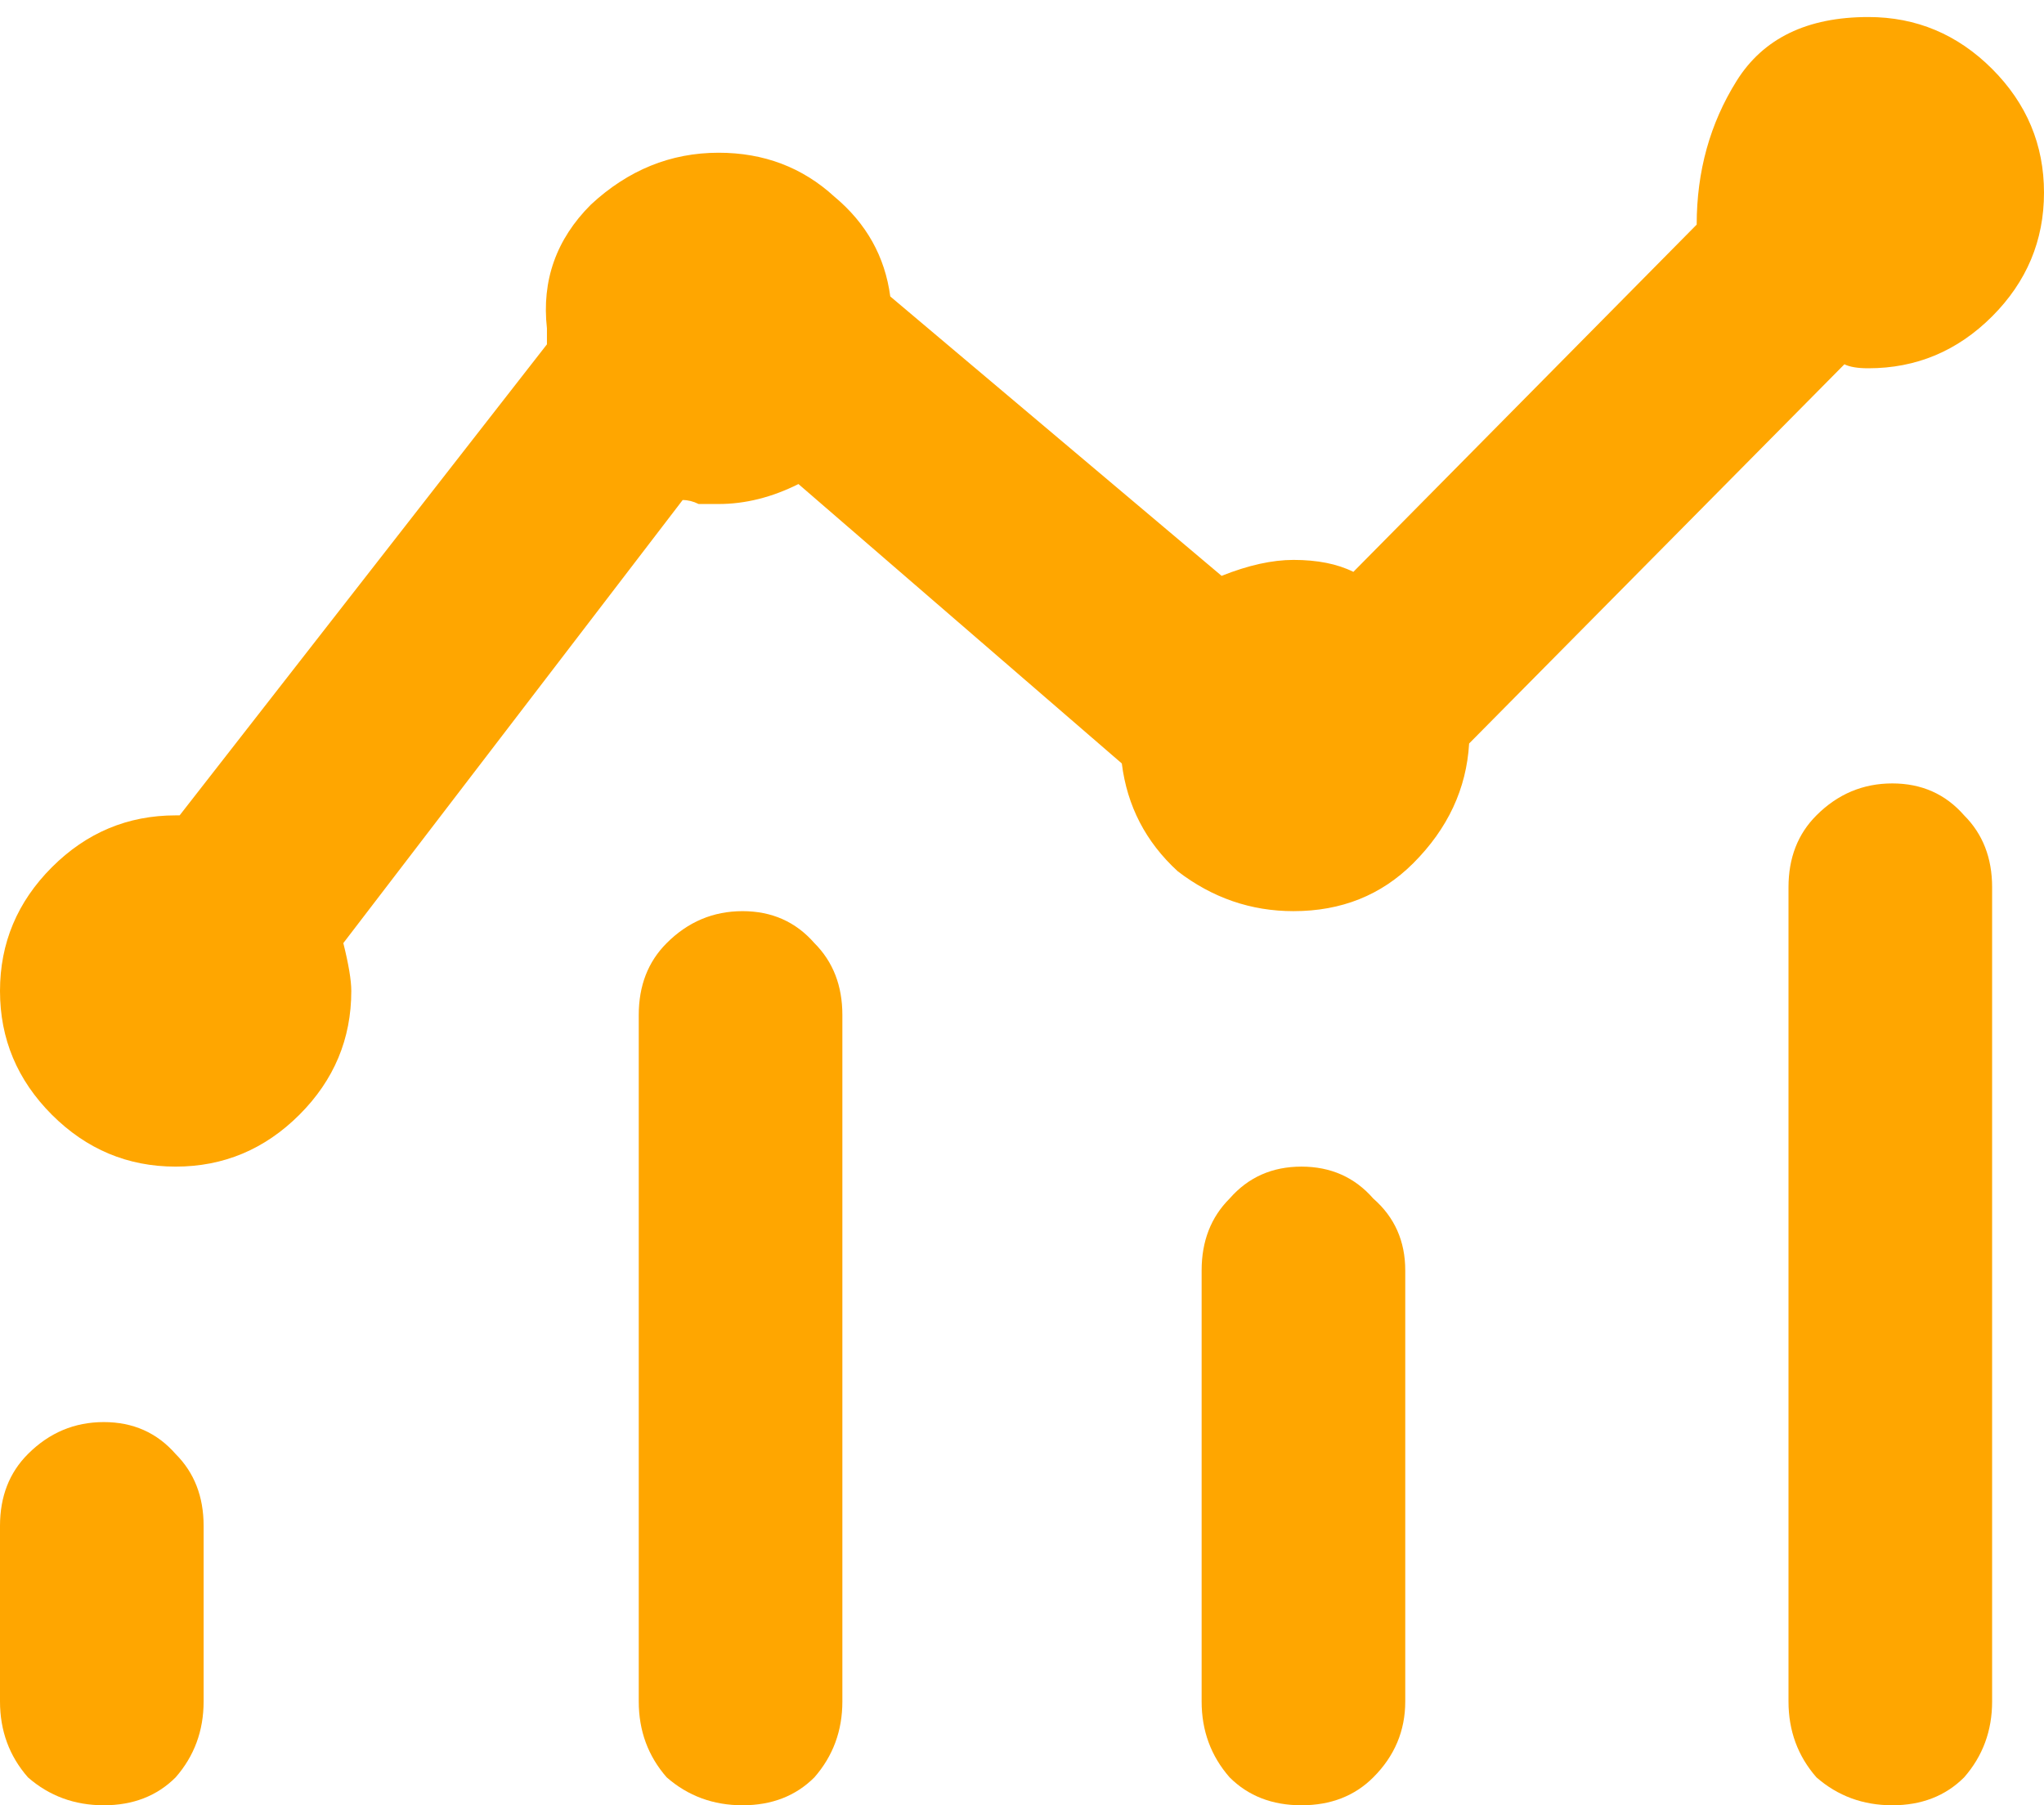 <svg width="60" height="53" viewBox="0 0 60 53" fill="none" xmlns="http://www.w3.org/2000/svg">
<path d="M43.125 21.828C43.047 23.156 42.5 24.328 41.484 25.344C40.547 26.281 39.375 26.75 37.969 26.75C36.719 26.75 35.586 26.359 34.57 25.578C33.633 24.719 33.086 23.664 32.93 22.414L23.438 14.211C22.656 14.602 21.875 14.797 21.094 14.797C20.938 14.797 20.742 14.797 20.508 14.797C20.352 14.719 20.195 14.68 20.039 14.68L10.078 27.688C10.234 28.312 10.312 28.781 10.312 29.094C10.312 30.5 9.805 31.711 8.789 32.727C7.773 33.742 6.562 34.25 5.156 34.25C3.75 34.25 2.539 33.742 1.523 32.727C0.508 31.711 0 30.5 0 29.094C0 27.688 0.508 26.477 1.523 25.461C2.539 24.445 3.75 23.938 5.156 23.938H5.273L16.055 10.109V9.641C15.898 8.234 16.328 7.023 17.344 6.008C18.438 4.992 19.688 4.484 21.094 4.484C22.422 4.484 23.555 4.914 24.492 5.773C25.43 6.555 25.977 7.531 26.133 8.703L35.859 16.906C36.641 16.594 37.344 16.438 37.969 16.438C38.672 16.438 39.258 16.555 39.727 16.789L49.805 6.594C49.805 5.031 50.195 3.625 50.977 2.375C51.758 1.125 53.047 0.5 54.844 0.5C56.25 0.5 57.461 1.008 58.477 2.023C59.492 3.039 60 4.25 60 5.656C60 7.062 59.492 8.273 58.477 9.289C57.461 10.305 56.25 10.812 54.844 10.812C54.531 10.812 54.297 10.773 54.141 10.695L43.125 21.828ZM55.547 23C56.406 23 57.109 23.312 57.656 23.938C58.203 24.484 58.477 25.188 58.477 26.047V49.953C58.477 50.812 58.203 51.555 57.656 52.18C57.109 52.727 56.406 53 55.547 53C54.688 53 53.945 52.727 53.32 52.18C52.773 51.555 52.5 50.812 52.5 49.953V26.047C52.5 25.188 52.773 24.484 53.32 23.938C53.945 23.312 54.688 23 55.547 23ZM21.797 26.75C22.656 26.75 23.359 27.062 23.906 27.688C24.453 28.234 24.727 28.938 24.727 29.797V49.953C24.727 50.812 24.453 51.555 23.906 52.18C23.359 52.727 22.656 53 21.797 53C20.938 53 20.195 52.727 19.57 52.18C19.023 51.555 18.75 50.812 18.75 49.953V29.797C18.75 28.938 19.023 28.234 19.57 27.688C20.195 27.062 20.938 26.75 21.797 26.75ZM38.203 34.25C39.062 34.25 39.766 34.562 40.312 35.188C40.938 35.734 41.25 36.438 41.25 37.297V49.953C41.25 50.812 40.938 51.555 40.312 52.18C39.766 52.727 39.062 53 38.203 53C37.344 53 36.641 52.727 36.094 52.18C35.547 51.555 35.273 50.812 35.273 49.953V37.297C35.273 36.438 35.547 35.734 36.094 35.188C36.641 34.562 37.344 34.25 38.203 34.25ZM3.047 41.75C3.906 41.75 4.609 42.062 5.156 42.688C5.703 43.234 5.977 43.938 5.977 44.797V49.953C5.977 50.812 5.703 51.555 5.156 52.18C4.609 52.727 3.906 53 3.047 53C2.188 53 1.445 52.727 0.82 52.18C0.273 51.555 0 50.812 0 49.953V44.797C0 43.938 0.273 43.234 0.82 42.688C1.445 42.062 2.188 41.75 3.047 41.75Z" fill="#FFA600"/>
</svg>

